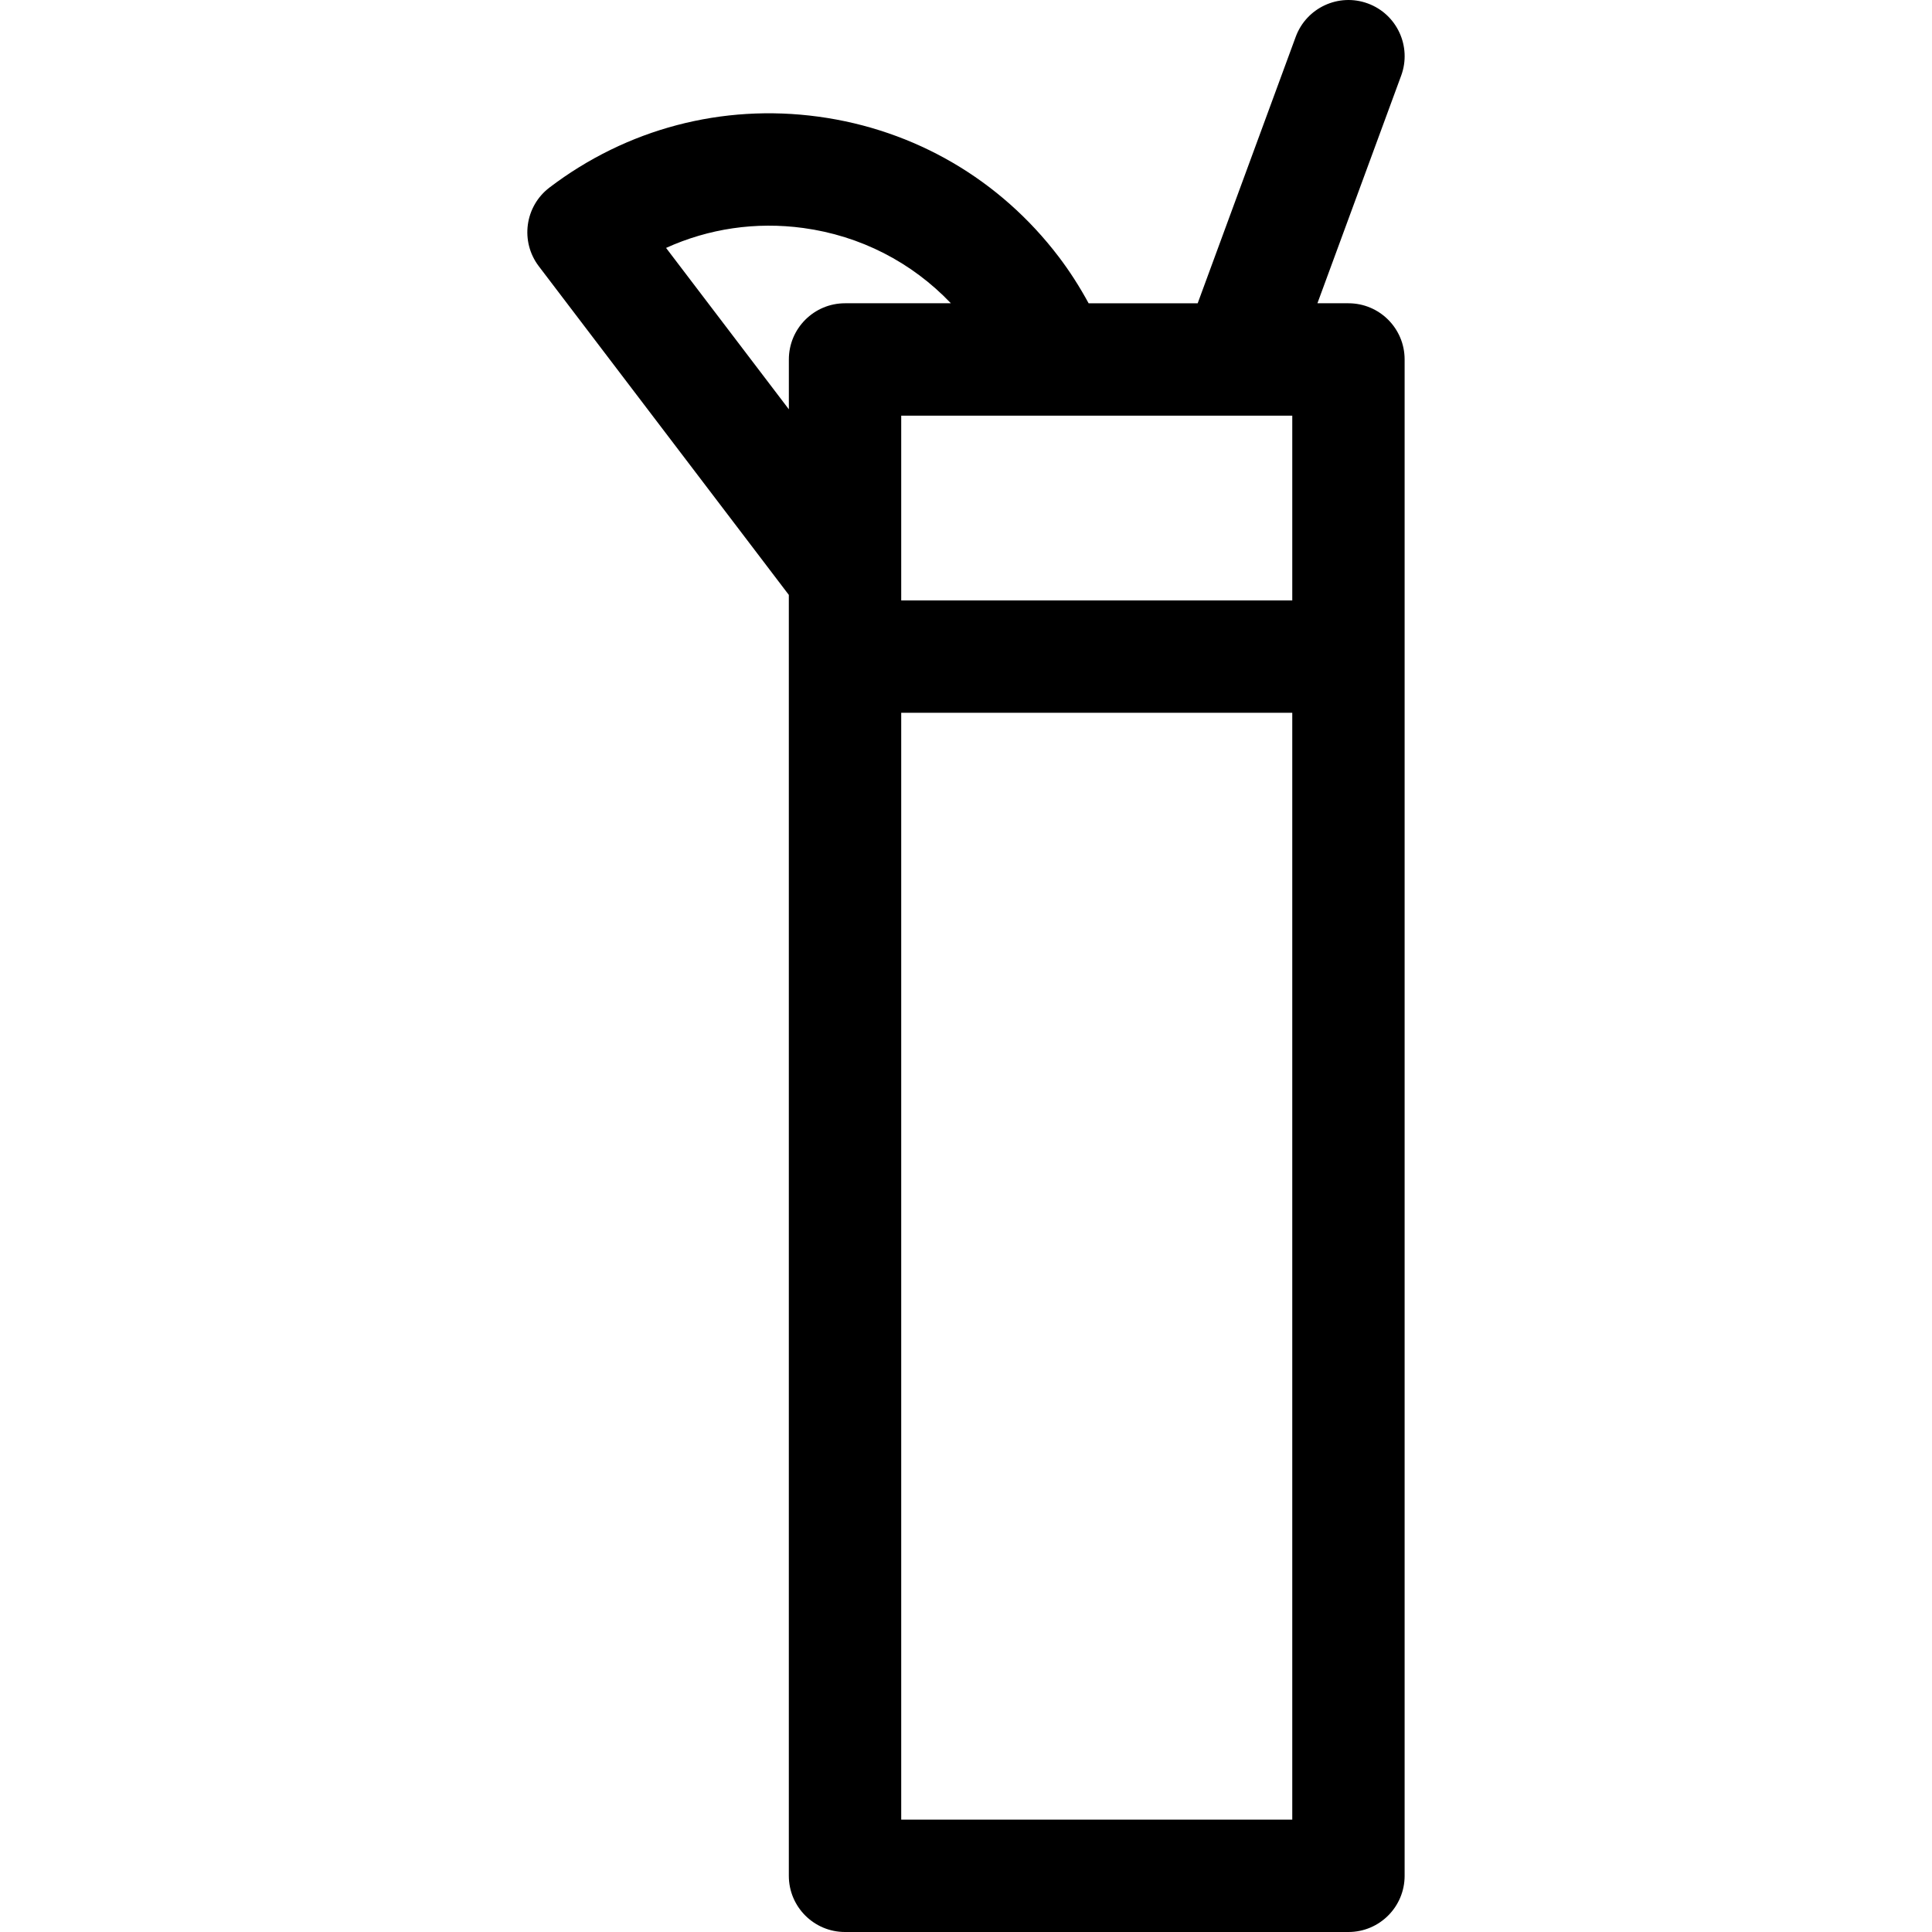 <?xml version="1.0" encoding="iso-8859-1"?>
<!-- Uploaded to: SVG Repo, www.svgrepo.com, Generator: SVG Repo Mixer Tools -->
<!DOCTYPE svg PUBLIC "-//W3C//DTD SVG 1.1//EN" "http://www.w3.org/Graphics/SVG/1.1/DTD/svg11.dtd">
<svg fill="#000000" height="800px" width="800px" version="1.1" id="Capa_1" xmlns="http://www.w3.org/2000/svg" xmlns:xlink="http://www.w3.org/1999/xlink" 
	 viewBox="0 0 257.9 257.9" xml:space="preserve">
<g>
	<path d="M180.003,40.483h-4.142l11.181-30.391c1.43-3.888-0.563-8.198-4.449-9.628c-3.887-1.431-8.197,0.562-9.629,4.449
		l-13.087,35.571h-14.559c-1.177-2.161-2.501-4.248-4.001-6.219c-7.844-10.31-19.232-16.949-32.069-18.692
		c-12.836-1.745-25.585,1.616-35.895,9.459c-3.297,2.508-3.936,7.213-1.428,10.51l30.512,40.107
		c0.001,0.002,0.002,0.003,0.003,0.005l2.86,3.76V250.4c0,4.142,3.357,7.5,7.5,7.5h67.201c4.143,0,7.5-3.358,7.5-7.5V47.983
		C187.503,43.841,184.146,40.483,180.003,40.483z M140.555,55.483c0.012,0,0.023,0,0.035,0h31.913v24.668h-52.201V55.483H140.555z
		 M107.229,30.435c7.611,1.034,14.481,4.566,19.703,10.048h-14.129c-4.143,0-7.5,3.358-7.5,7.5v6.655l-16.39-21.544
		C94.591,30.512,100.897,29.574,107.229,30.435z M120.302,242.9V95.151h52.201V242.9H120.302z"/>
</g>
</svg>